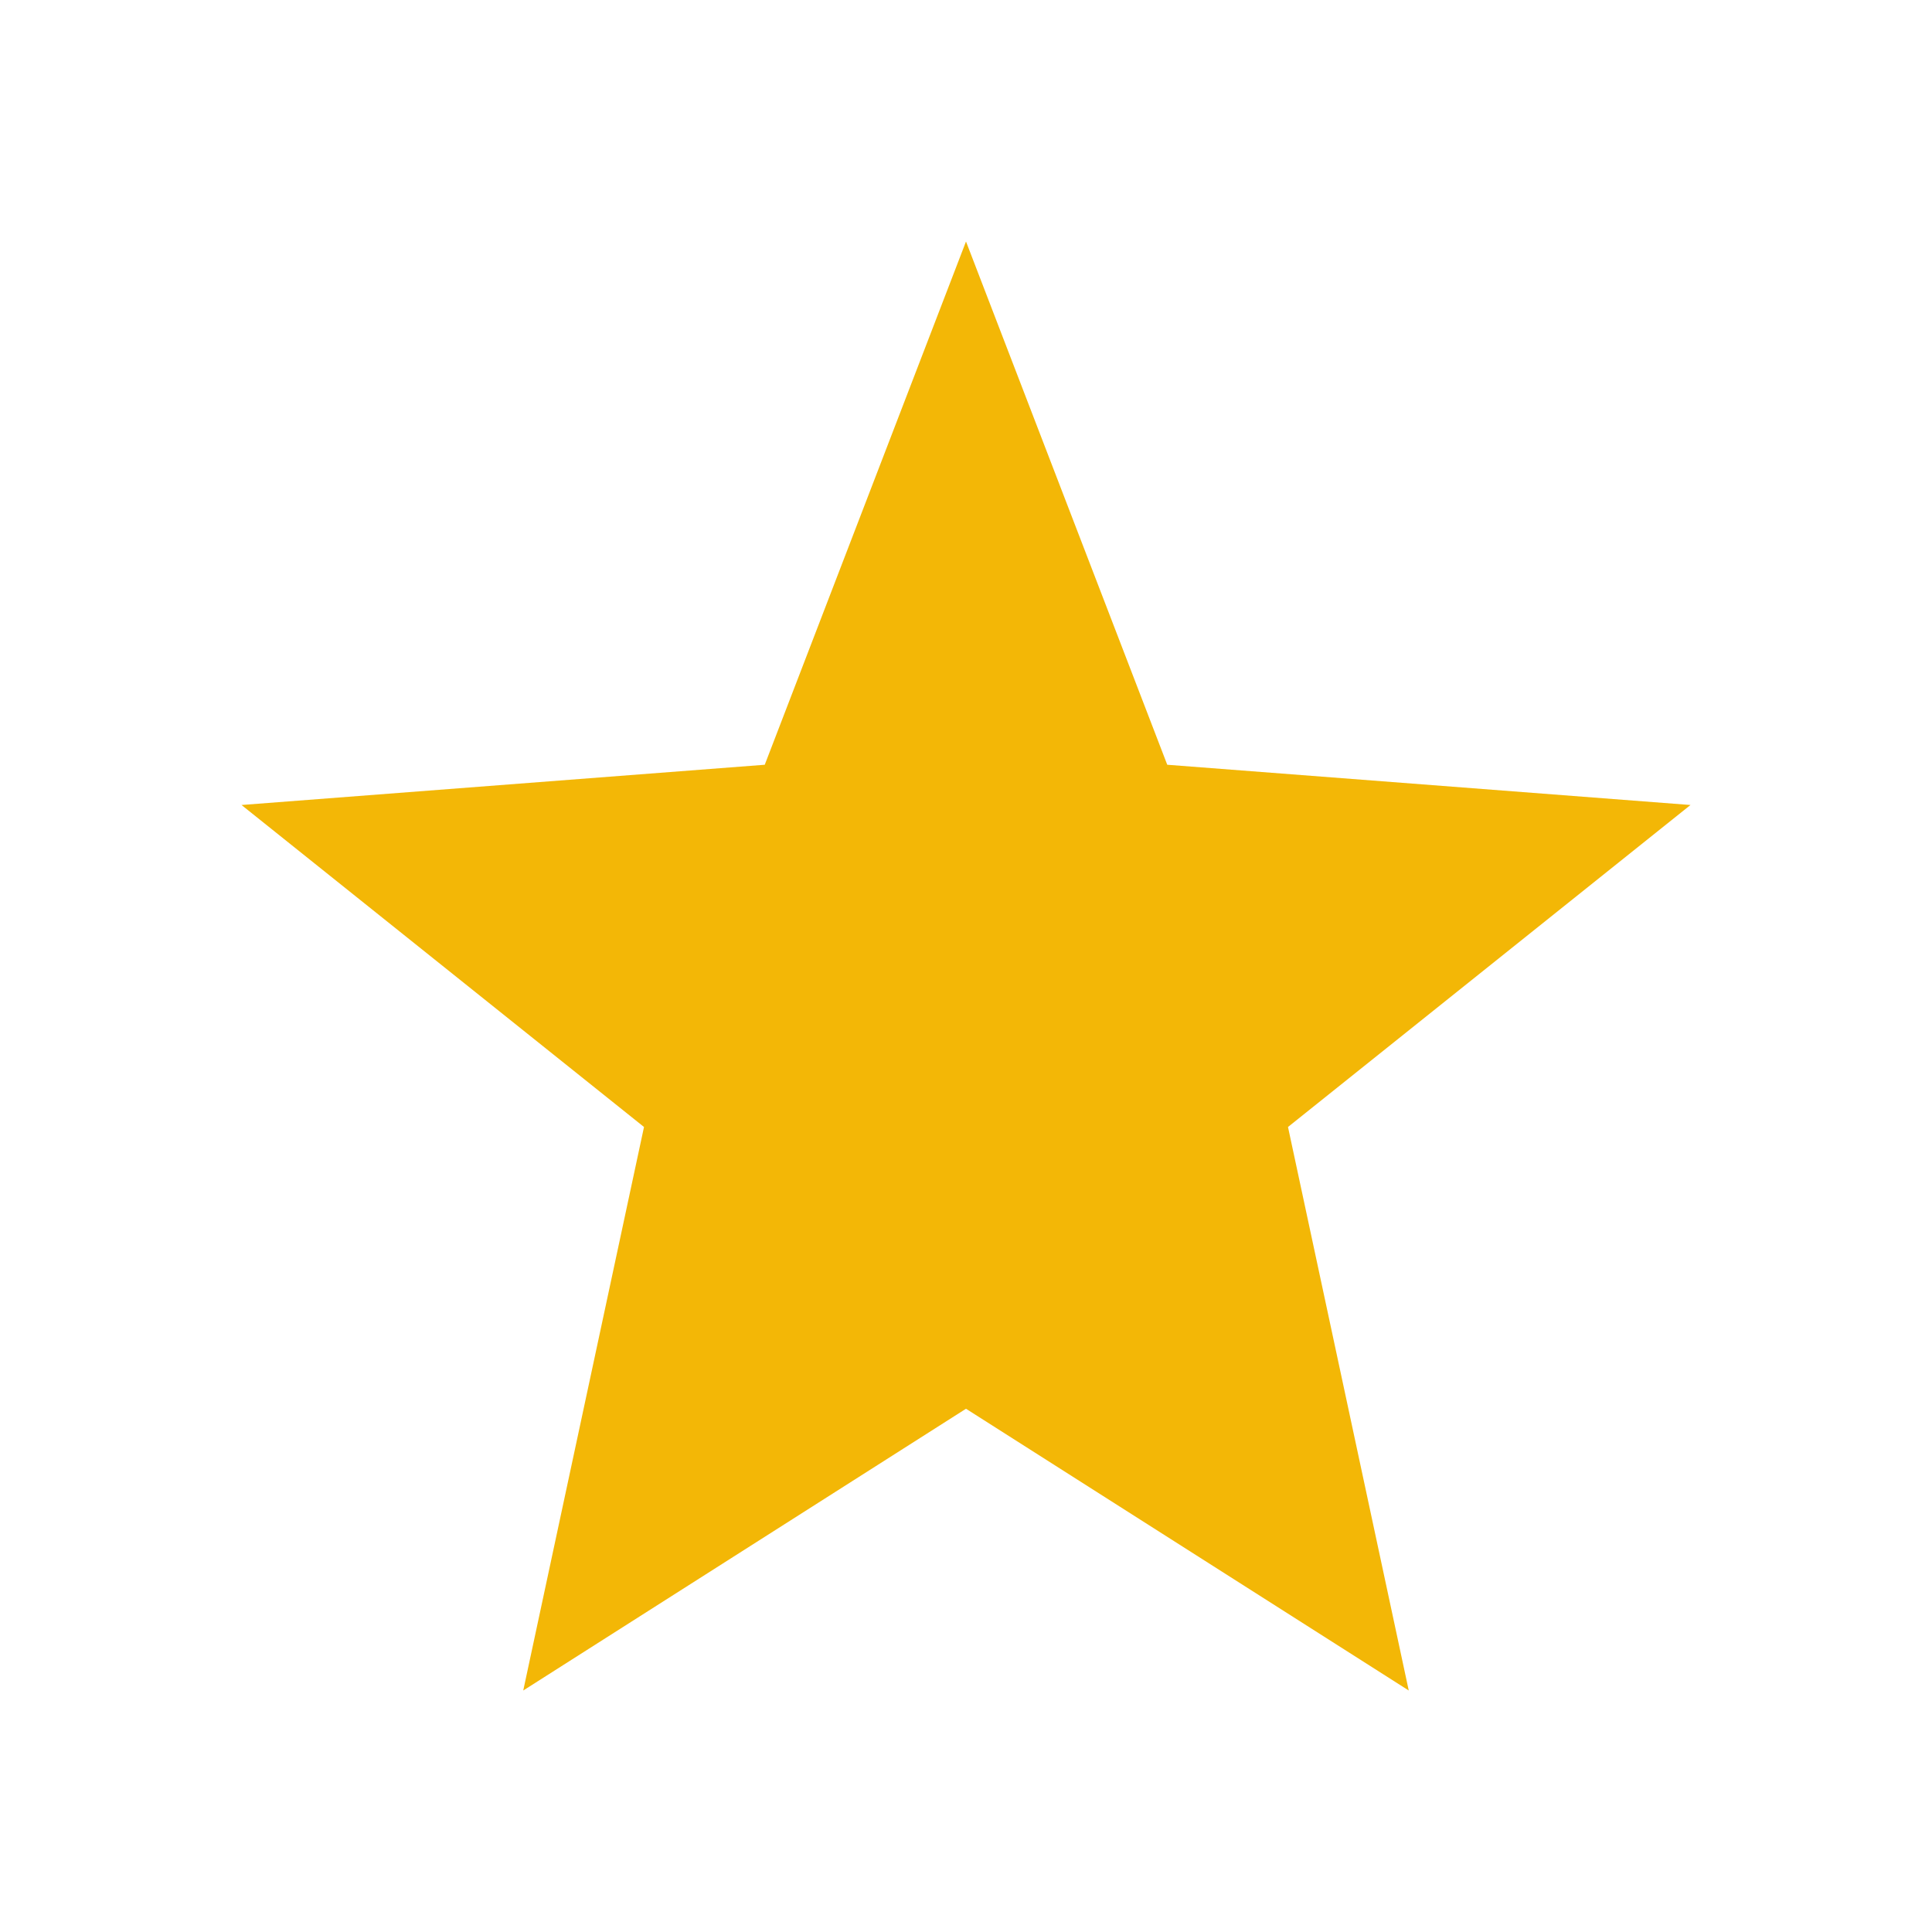 <?xml version="1.0" encoding="UTF-8"?>
<svg xmlns="http://www.w3.org/2000/svg" width="24" height="24" viewBox="0 0 24 24"><polygon points="12,3 14.5,9.5 21,10 16,14 17.5,21 12,17.5 6.5,21 8,14 3,10 9.5,9.5" fill="#F3B706"/></svg>